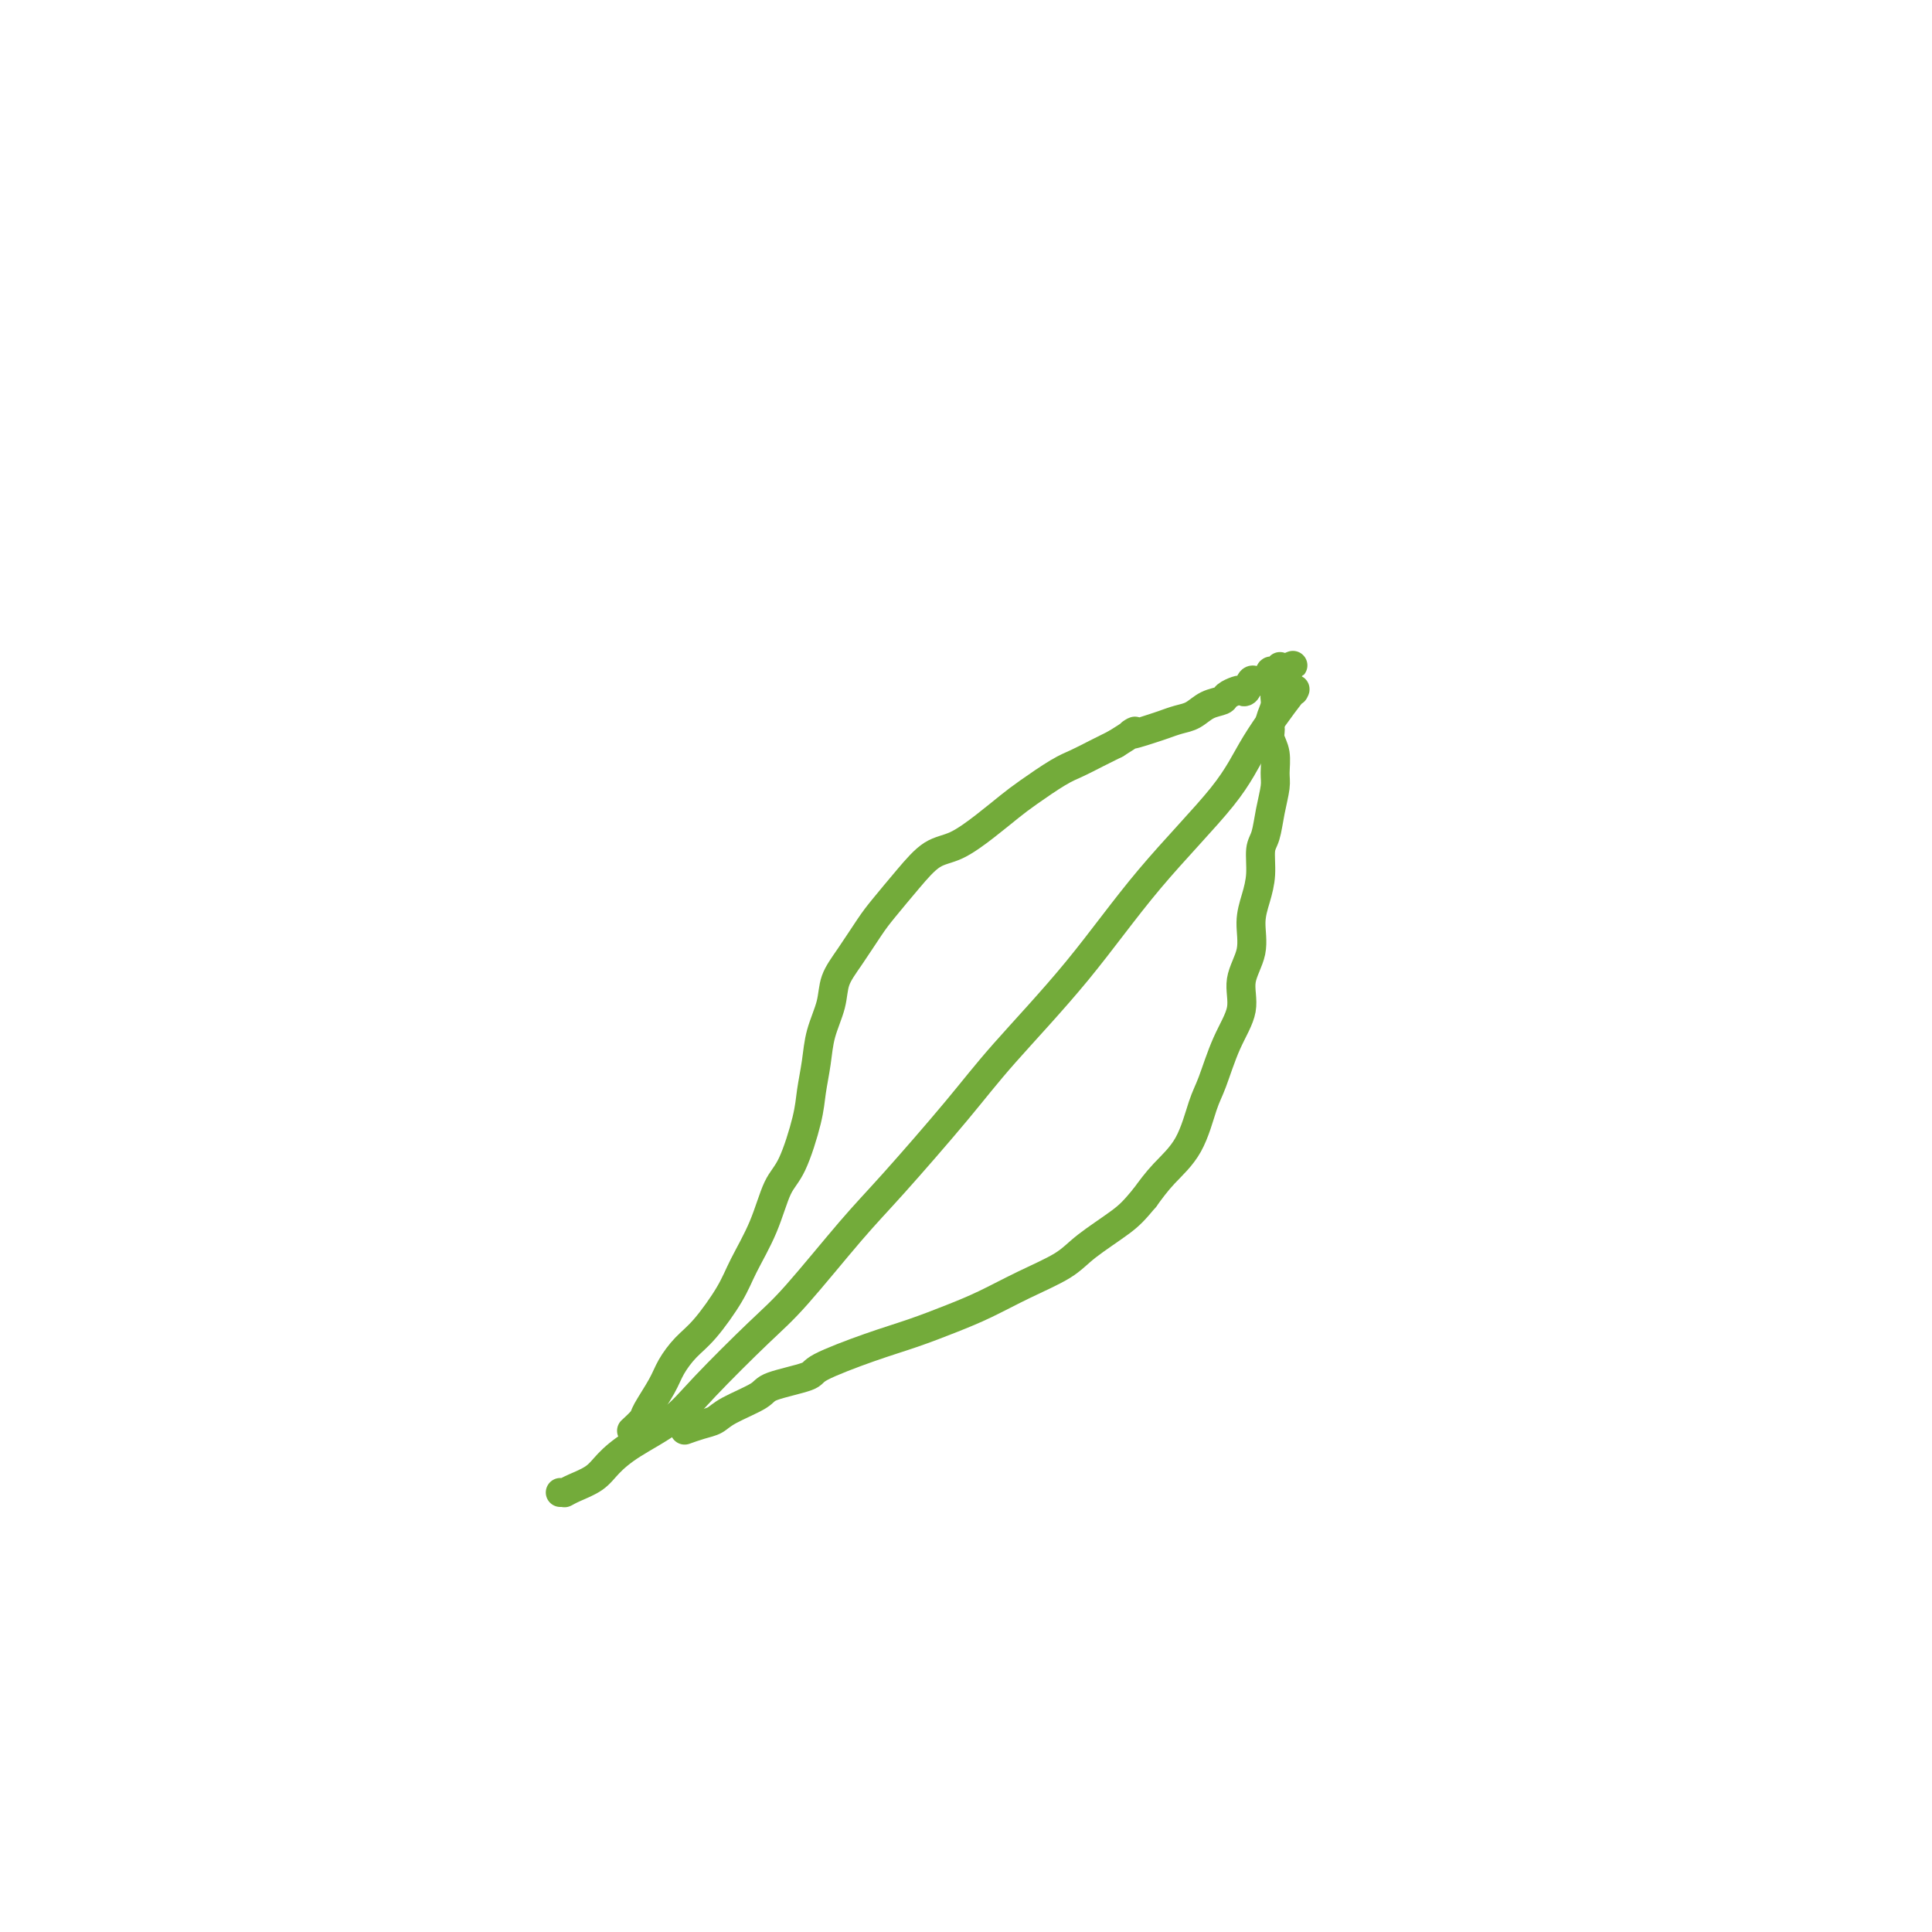 <svg viewBox='0 0 400 400' version='1.1' xmlns='http://www.w3.org/2000/svg' xmlns:xlink='http://www.w3.org/1999/xlink'><g fill='none' stroke='#73AB3A' stroke-width='6' stroke-linecap='round' stroke-linejoin='round'><path d='M116,309c0.414,0.005 0.828,0.010 1,0c0.172,-0.010 0.103,-0.035 0,0c-0.103,0.035 -0.240,0.132 0,0c0.240,-0.132 0.857,-0.491 2,-1c1.143,-0.509 2.813,-1.169 4,-2c1.187,-0.831 1.891,-1.835 3,-3c1.109,-1.165 2.622,-2.491 5,-4c2.378,-1.509 5.621,-3.199 8,-5c2.379,-1.801 3.892,-3.711 7,-7c3.108,-3.289 7.810,-7.955 11,-11c3.190,-3.045 4.869,-4.469 8,-8c3.131,-3.531 7.714,-9.170 11,-13c3.286,-3.830 5.276,-5.853 9,-10c3.724,-4.147 9.181,-10.420 13,-15c3.819,-4.580 5.998,-7.468 10,-12c4.002,-4.532 9.826,-10.708 15,-17c5.174,-6.292 9.698,-12.702 15,-19c5.302,-6.298 11.382,-12.486 15,-17c3.618,-4.514 4.774,-7.354 7,-11c2.226,-3.646 5.522,-8.097 7,-10c1.478,-1.903 1.136,-1.258 1,-1c-0.136,0.258 -0.068,0.129 0,0'/><path d='M131,296c-0.217,0.200 -0.435,0.399 0,0c0.435,-0.399 1.522,-1.398 2,-2c0.478,-0.602 0.345,-0.808 1,-2c0.655,-1.192 2.097,-3.371 3,-5c0.903,-1.629 1.265,-2.708 2,-4c0.735,-1.292 1.842,-2.796 3,-4c1.158,-1.204 2.368,-2.108 4,-4c1.632,-1.892 3.686,-4.773 5,-7c1.314,-2.227 1.890,-3.799 3,-6c1.110,-2.201 2.756,-5.031 4,-8c1.244,-2.969 2.088,-6.078 3,-8c0.912,-1.922 1.892,-2.658 3,-5c1.108,-2.342 2.342,-6.288 3,-9c0.658,-2.712 0.738,-4.188 1,-6c0.262,-1.812 0.705,-3.959 1,-6c0.295,-2.041 0.442,-3.974 1,-6c0.558,-2.026 1.526,-4.143 2,-6c0.474,-1.857 0.453,-3.454 1,-5c0.547,-1.546 1.660,-3.041 3,-5c1.340,-1.959 2.905,-4.382 4,-6c1.095,-1.618 1.719,-2.431 3,-4c1.281,-1.569 3.217,-3.894 5,-6c1.783,-2.106 3.412,-3.994 5,-5c1.588,-1.006 3.135,-1.131 5,-2c1.865,-0.869 4.049,-2.484 6,-4c1.951,-1.516 3.669,-2.934 5,-4c1.331,-1.066 2.274,-1.780 4,-3c1.726,-1.220 4.236,-2.946 6,-4c1.764,-1.054 2.783,-1.438 4,-2c1.217,-0.562 2.634,-1.304 4,-2c1.366,-0.696 2.683,-1.348 4,-2'/><path d='M231,154c6.354,-3.963 3.239,-2.370 3,-2c-0.239,0.370 2.400,-0.482 4,-1c1.600,-0.518 2.163,-0.702 3,-1c0.837,-0.298 1.949,-0.710 3,-1c1.051,-0.290 2.040,-0.460 3,-1c0.960,-0.540 1.892,-1.452 3,-2c1.108,-0.548 2.391,-0.733 3,-1c0.609,-0.267 0.545,-0.615 1,-1c0.455,-0.385 1.431,-0.807 2,-1c0.569,-0.193 0.731,-0.157 1,0c0.269,0.157 0.646,0.434 1,0c0.354,-0.434 0.686,-1.579 1,-2c0.314,-0.421 0.610,-0.117 1,0c0.390,0.117 0.875,0.046 1,0c0.125,-0.046 -0.111,-0.069 0,0c0.111,0.069 0.568,0.229 1,0c0.432,-0.229 0.837,-0.846 1,-1c0.163,-0.154 0.082,0.156 0,0c-0.082,-0.156 -0.166,-0.778 0,-1c0.166,-0.222 0.580,-0.043 1,0c0.420,0.043 0.844,-0.050 1,0c0.156,0.050 0.042,0.244 0,0c-0.042,-0.244 -0.012,-0.927 0,-1c0.012,-0.073 0.006,0.463 0,1'/><path d='M265,139c5.260,-2.363 1.411,-0.770 0,0c-1.411,0.770 -0.382,0.716 0,1c0.382,0.284 0.117,0.904 0,1c-0.117,0.096 -0.088,-0.333 0,0c0.088,0.333 0.234,1.426 0,2c-0.234,0.574 -0.848,0.629 -1,1c-0.152,0.371 0.159,1.060 0,2c-0.159,0.940 -0.789,2.132 -1,3c-0.211,0.868 -0.003,1.413 0,2c0.003,0.587 -0.198,1.215 0,2c0.198,0.785 0.797,1.726 1,3c0.203,1.274 0.012,2.881 0,4c-0.012,1.119 0.155,1.751 0,3c-0.155,1.249 -0.633,3.117 -1,5c-0.367,1.883 -0.625,3.783 -1,5c-0.375,1.217 -0.869,1.752 -1,3c-0.131,1.248 0.100,3.210 0,5c-0.100,1.790 -0.532,3.407 -1,5c-0.468,1.593 -0.971,3.160 -1,5c-0.029,1.840 0.417,3.952 0,6c-0.417,2.048 -1.697,4.031 -2,6c-0.303,1.969 0.371,3.922 0,6c-0.371,2.078 -1.785,4.281 -3,7c-1.215,2.719 -2.229,5.955 -3,8c-0.771,2.045 -1.300,2.899 -2,5c-0.700,2.101 -1.573,5.450 -3,8c-1.427,2.550 -3.408,4.300 -5,6c-1.592,1.700 -2.796,3.350 -4,5'/><path d='M237,248c-2.154,2.582 -3.039,3.538 -5,5c-1.961,1.462 -4.997,3.430 -7,5c-2.003,1.570 -2.973,2.741 -5,4c-2.027,1.259 -5.110,2.604 -8,4c-2.890,1.396 -5.588,2.843 -8,4c-2.412,1.157 -4.538,2.025 -7,3c-2.462,0.975 -5.259,2.057 -8,3c-2.741,0.943 -5.426,1.746 -9,3c-3.574,1.254 -8.035,2.958 -10,4c-1.965,1.042 -1.432,1.421 -3,2c-1.568,0.579 -5.238,1.359 -7,2c-1.762,0.641 -1.618,1.142 -3,2c-1.382,0.858 -4.290,2.072 -6,3c-1.710,0.928 -2.224,1.569 -3,2c-0.776,0.431 -1.816,0.652 -3,1c-1.184,0.348 -2.511,0.825 -3,1c-0.489,0.175 -0.140,0.050 0,0c0.140,-0.050 0.070,-0.025 0,0'/></g>
</svg>
